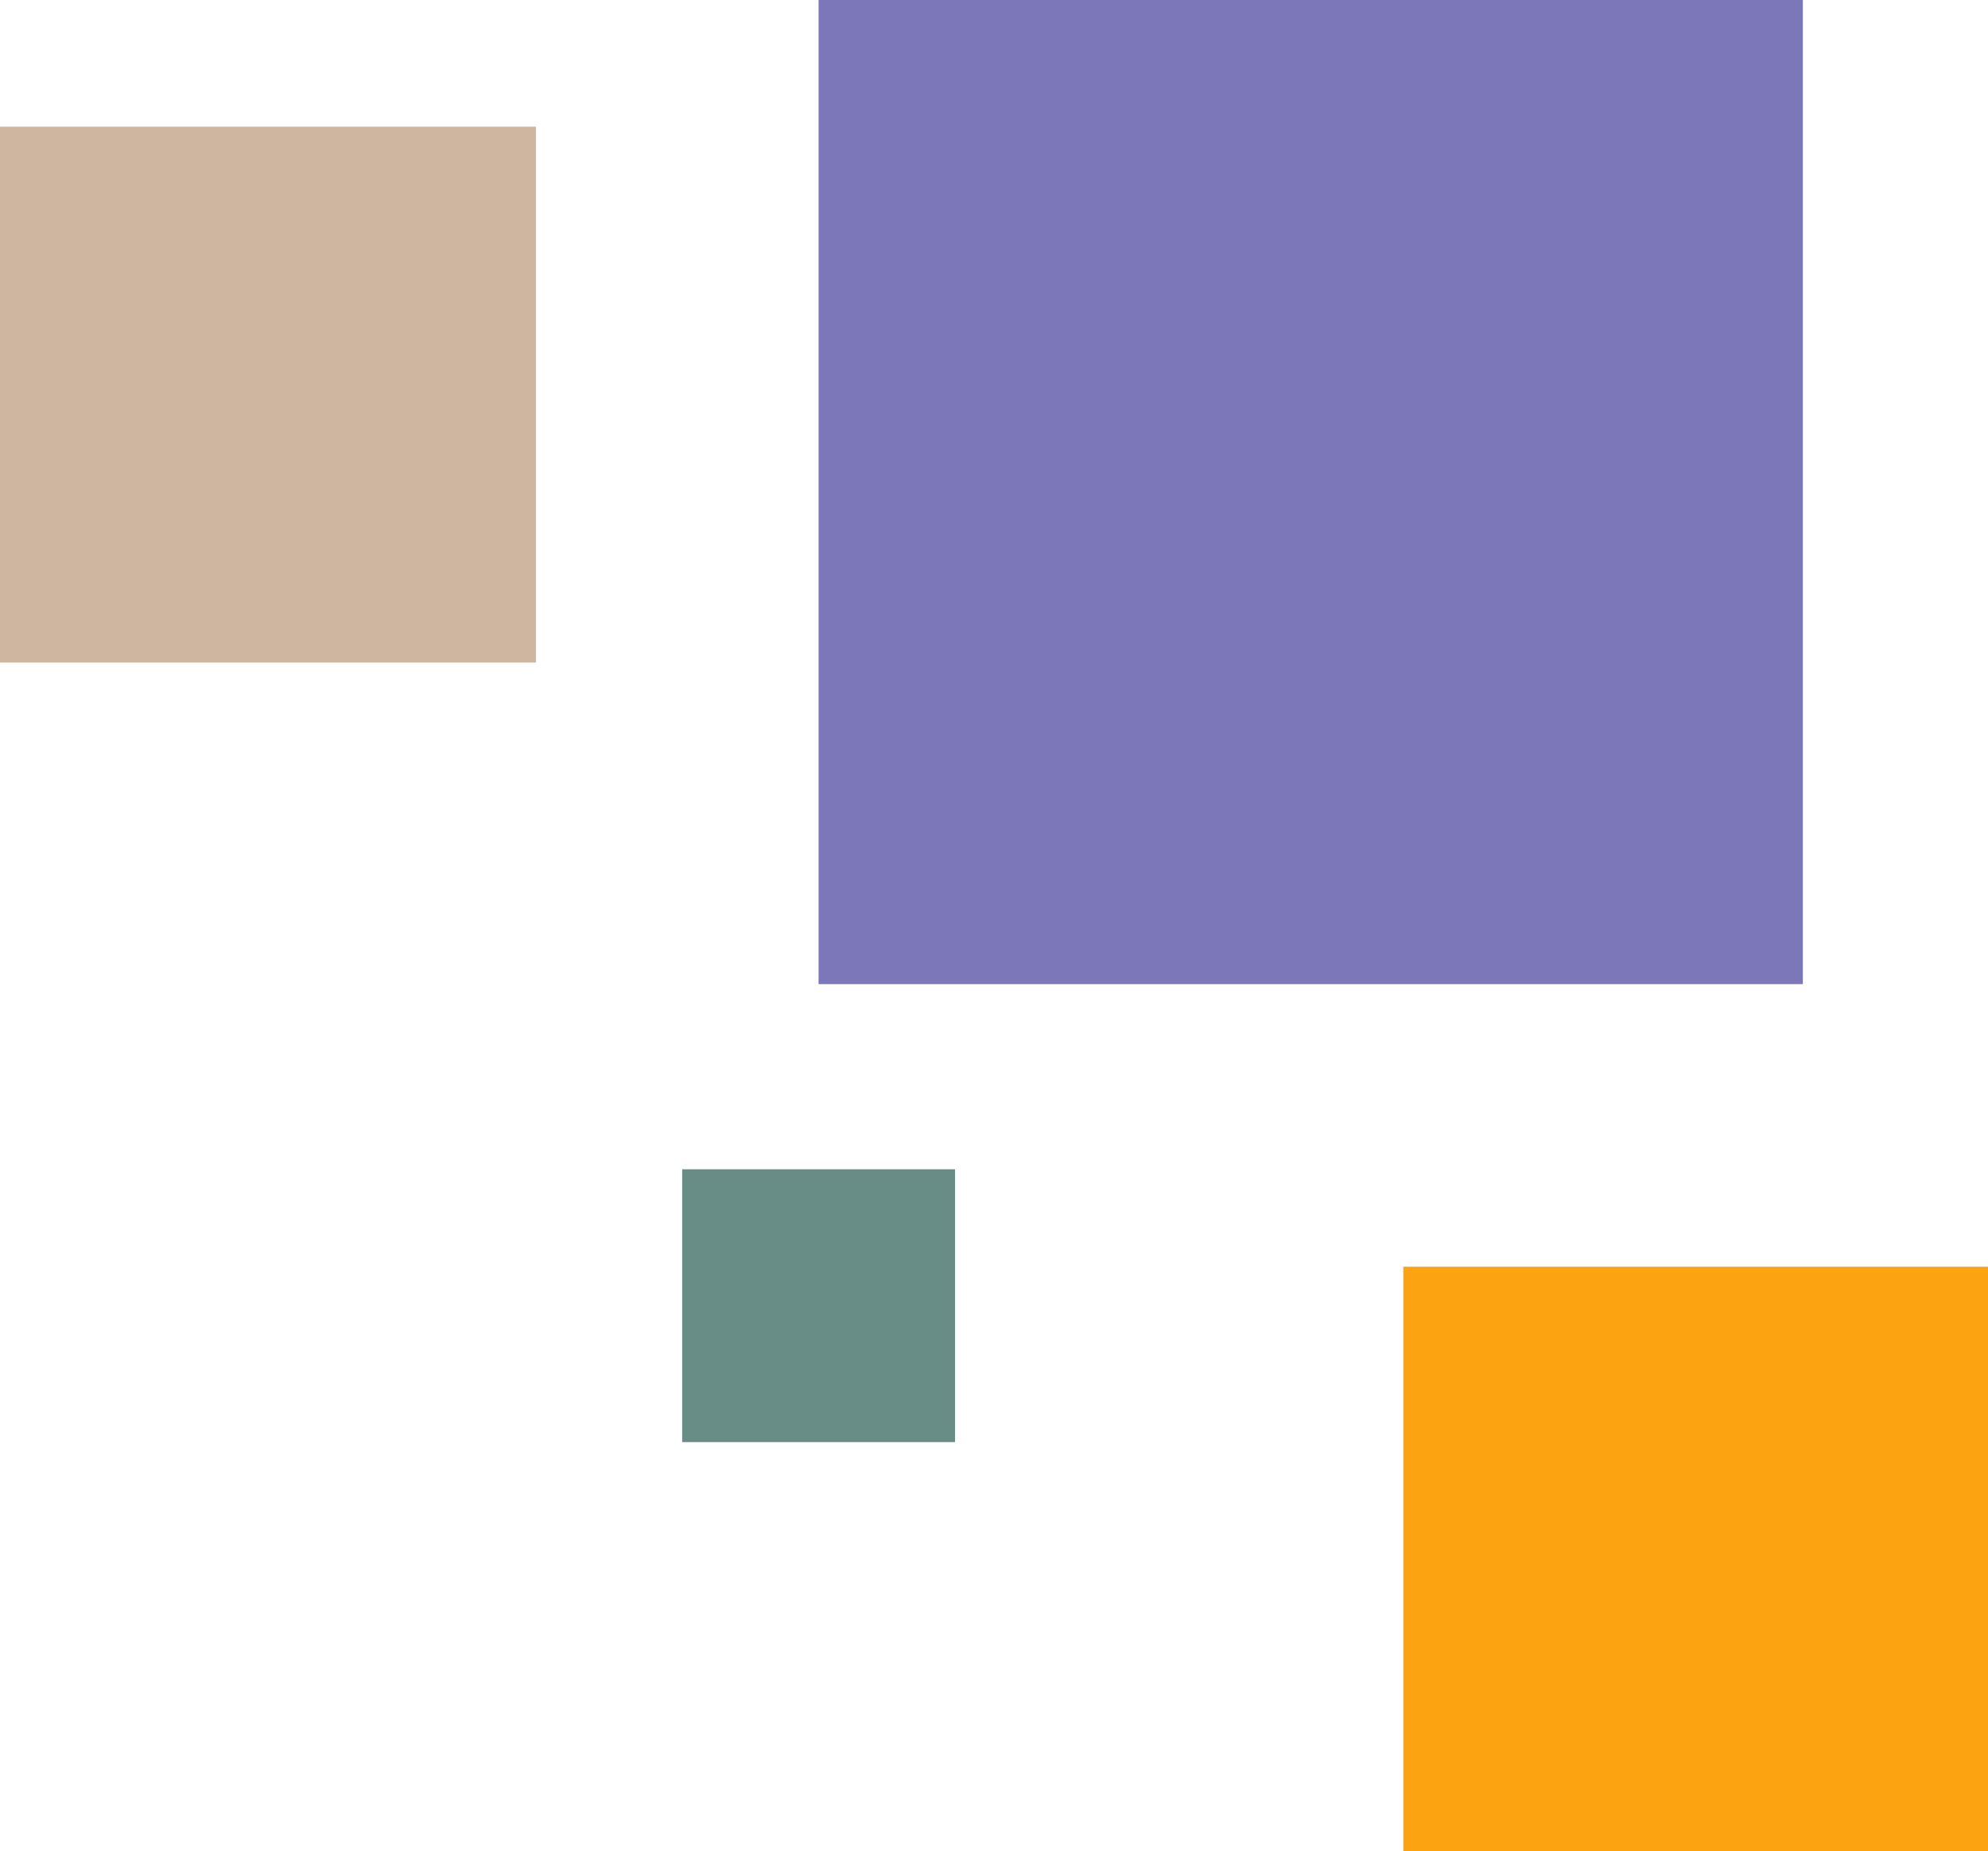 <svg xmlns="http://www.w3.org/2000/svg" width="204" height="190" viewBox="0 0 204 190" fill="none"><rect x="144" y="130" width="60" height="60" fill="#FCA311"></rect><rect y="13" width="55" height="55" fill="#CEB6A1"></rect><rect x="70" y="120" width="28" height="28" fill="#688D86"></rect><rect x="84" width="101" height="101" fill="#7C77B9"></rect></svg>